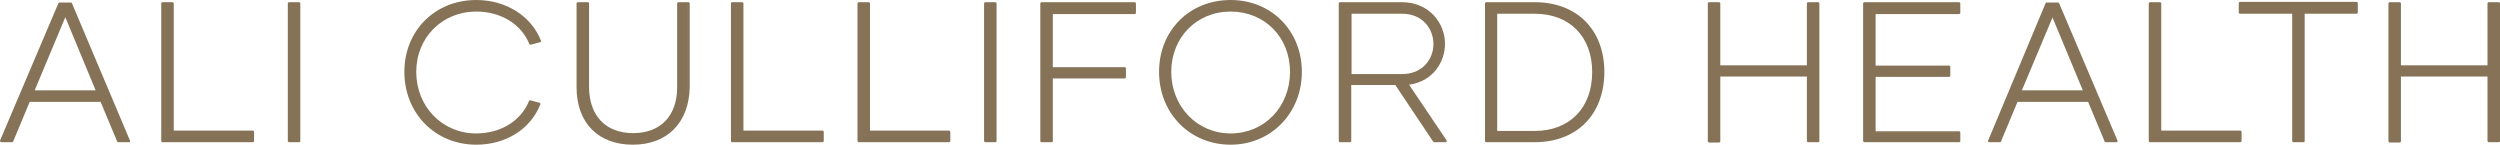 <?xml version="1.0" encoding="UTF-8"?>
<svg xmlns="http://www.w3.org/2000/svg" id="a" width="400" height="23.15" viewBox="0 0 400 23.15">
  <g>
    <path d="M16.2,16.1H4.65l-2.7,6.5H.2L9.5,.55h1.85l9.3,22.05h-1.75s-2.7-6.5-2.7-6.5Zm-.65-1.5L10.45,2.3,5.25,14.6H15.55Z" fill="#867256"></path>
    <path d="M20.65,22.75h-1.75s-.15-.05-.15-.1l-2.65-6.35H4.75l-2.65,6.35s-.1,.1-.15,.1H.2s-.1-.05-.15-.1c-.05,0-.05-.1-.05-.15L9.35,.5c.05-.05,.1-.1,.15-.1h1.85s.15,0,.15,.1l9.3,22v.15c0,.1-.1,.1-.15,.1Zm-1.65-.35h1.4L11.25,.75h-1.6L.45,22.4H1.85l2.65-6.35c.05-.05,.1-.1,.15-.1h11.55s.15,.05,.15,.1l2.65,6.35Zm-3.45-7.6H5.25c-.05,0-.1-.05-.15-.1s-.05-.1,0-.15L10.25,2.25c.05-.05,.1-.1,.15-.1h0c.05,0,.15,.05,.15,.1l5.15,12.3v.15c0,.05-.1,.1-.15,.1Zm-10-.35H15.3L10.45,2.75S5.55,14.45,5.55,14.45Z" fill="#867256"></path>
  </g>
  <g>
    <path d="M40.45,21.1v1.5h-14.45V.55h1.6V21.1h12.85Z" fill="#867256"></path>
    <path d="M40.45,22.75h-14.45c-.1,0-.2-.1-.2-.2V.55c0-.1,.1-.2,.2-.2h1.6c.1,0,.2,.1,.2,.2V20.9h12.65c.1,0,.2,.1,.2,.2v1.5c0,.1-.1,.15-.2,.15Zm-14.25-.35h14.1v-1.15h-12.7c-.1,0-.2-.1-.2-.2V.75h-1.25V22.4h.05Z" fill="#867256"></path>
  </g>
  <g>
    <path d="M46.25,.55h1.6V22.6h-1.6V.55Z" fill="#867256"></path>
    <path d="M47.85,22.75h-1.6c-.1,0-.2-.1-.2-.2V.55c0-.1,.1-.2,.2-.2h1.6c.1,0,.2,.1,.2,.2V22.6c0,.1-.1,.15-.2,.15Zm-1.4-.35h1.25V.75h-1.25V22.4Z" fill="#867256"></path>
  </g>
  <g>
    <path d="M64.85,11.5c0-6.4,4.9-11.35,11.35-11.35,4.85,0,8.7,2.6,10.2,6.4l-1.55,.4c-1.25-3.05-4.4-5.3-8.65-5.3-5.85,0-9.75,4.55-9.75,9.8s3.9,10,9.75,10c4.2,0,7.35-2.2,8.6-5.3l1.5,.4c-1.5,3.8-5.35,6.35-10.15,6.35-6.4,.05-11.3-4.9-11.3-11.4h0Z" fill="#867256"></path>
    <path d="M76.2,23.15c-6.55,0-11.5-5-11.5-11.65S69.65,0,76.2,0c4.75,0,8.8,2.55,10.35,6.5v.15c0,.05-.05,.1-.1,.1l-1.55,.4c-.1,0-.15,0-.2-.1-1.3-3.2-4.55-5.2-8.5-5.2-5.45,0-9.6,4.15-9.6,9.65s4.1,9.85,9.6,9.85c3.9,0,7.15-2,8.45-5.2,.05-.1,.15-.15,.2-.1l1.5,.4c.05,0,.1,.05,.1,.1v.15c-1.55,3.95-5.5,6.45-10.25,6.45Zm0-22.8c-6.35,0-11.15,4.8-11.15,11.15s4.8,11.3,11.15,11.3c4.55,0,8.3-2.3,9.9-6.05l-1.15-.3c-1.4,3.25-4.7,5.25-8.75,5.25-5.65,0-9.95-4.4-9.95-10.2s4.25-10,9.95-10c4,0,7.35,2,8.75,5.25l1.2-.3c-1.55-3.7-5.45-6.1-9.95-6.1Z" fill="#867256"></path>
  </g>
  <g>
    <path d="M110.05,.55V13.95c0,5.45-3.25,9-8.8,9s-8.8-3.55-8.8-9V.55h1.6V13.9c0,4.45,2.5,7.55,7.2,7.55s7.2-3.1,7.2-7.55V.55h1.6Z" fill="#867256"></path>
    <path d="M101.25,23.15c-5.55,0-9-3.5-9-9.2V.55c0-.1,.1-.2,.2-.2h1.6c.1,0,.2,.1,.2,.2V13.9c0,4.6,2.65,7.4,7.05,7.4s7.05-2.75,7.05-7.4V.55c0-.1,.1-.2,.2-.2h1.6c.1,0,.2,.1,.2,.2V13.95c-.1,5.65-3.55,9.2-9.1,9.2ZM92.65,.75V14c0,5.45,3.3,8.85,8.65,8.85s8.65-3.4,8.65-8.85V.75h-1.25V13.95c0,4.85-2.75,7.75-7.4,7.75s-7.4-2.9-7.4-7.75V.75h-1.25Z" fill="#867256"></path>
  </g>
  <g>
    <path d="M131.6,21.1v1.5h-14.45V.55h1.6V21.1h12.85Z" fill="#867256"></path>
    <path d="M131.6,22.75h-14.45c-.1,0-.2-.1-.2-.2V.55c0-.1,.1-.2,.2-.2h1.6c.1,0,.2,.1,.2,.2V20.9h12.65c.1,0,.2,.1,.2,.2v1.5c-.05,.1-.1,.15-.2,.15Zm-14.3-.35h14.1v-1.15h-12.65c-.1,0-.2-.1-.2-.2V.75h-1.25V22.4h0Z" fill="#867256"></path>
  </g>
  <g>
    <path d="M151.85,21.1v1.5h-14.45V.55h1.6V21.1h12.85Z" fill="#867256"></path>
    <path d="M151.85,22.75h-14.45c-.1,0-.2-.1-.2-.2V.55c0-.1,.1-.2,.2-.2h1.6c.1,0,.2,.1,.2,.2V20.9h12.65c.1,0,.2,.1,.2,.2v1.5c0,.1-.1,.15-.2,.15Zm-14.25-.35h14.1v-1.15h-12.7c-.1,0-.2-.1-.2-.2V.75h-1.25V22.4h.05Z" fill="#867256"></path>
  </g>
  <g>
    <path d="M157.65,.55h1.6V22.6h-1.6V.55Z" fill="#867256"></path>
    <path d="M159.25,22.75h-1.6c-.1,0-.2-.1-.2-.2V.55c0-.1,.1-.2,.2-.2h1.6c.1,0,.2,.1,.2,.2V22.6c0,.1-.1,.15-.2,.15Zm-1.4-.35h1.25V.75h-1.25V22.4Z" fill="#867256"></path>
  </g>
  <g>
    <path d="M168.25,2.05V10.9h11.7v1.4h-11.7v10.3h-1.6V.55h14.9v1.5h-13.3Z" fill="#867256"></path>
    <path d="M168.25,22.75h-1.6c-.1,0-.2-.1-.2-.2V.55c0-.1,.1-.2,.2-.2h14.9c.1,0,.2,.1,.2,.2v1.5c0,.1-.1,.2-.2,.2h-13.1V10.75h11.5c.1,0,.2,.1,.2,.2v1.4c0,.1-.1,.2-.2,.2h-11.5v10.1s-.1,.1-.2,.1h0Zm-1.4-.35h1.25V12.3c0-.1,.1-.2,.2-.2h11.5v-1.05h-11.5c-.1,0-.2-.1-.2-.2V2.05c0-.1,.1-.2,.2-.2h13.1V.75h-14.55V22.4Z" fill="#867256"></path>
  </g>
  <g>
    <path d="M185.65,11.5c0-6.4,4.85-11.35,11.25-11.35s11.25,4.9,11.25,11.35-4.85,11.45-11.25,11.45-11.25-4.95-11.25-11.45Zm20.9-.05c0-5.3-3.85-9.8-9.65-9.8s-9.7,4.55-9.7,9.8,3.85,10,9.7,10c5.8,.05,9.65-4.5,9.65-10Z" fill="#867256"></path>
    <path d="M196.9,23.15c-6.5,0-11.45-5-11.45-11.65s4.9-11.5,11.45-11.5,11.4,4.95,11.4,11.5-4.9,11.65-11.4,11.65Zm0-22.8c-6.3,0-11.1,4.8-11.1,11.15s4.75,11.3,11.1,11.3,11.05-4.85,11.05-11.3S203.2,.35,196.9,.35Zm0,21.3c-5.65,0-9.85-4.4-9.85-10.2s4.25-10,9.85-10,9.85,4.3,9.85,10-4.25,10.2-9.85,10.2Zm0-19.8c-5.45,0-9.5,4.15-9.5,9.65s4.1,9.85,9.5,9.85,9.5-4.25,9.5-9.85-4.1-9.65-9.5-9.65Z" fill="#867256"></path>
  </g>
  <g>
    <path d="M223.35,13.45h-7.35v9.15h-1.6V.55h9.9c4.4,0,6.7,3.4,6.7,6.5s-2.1,6-5.9,6.4l6.15,9.15h-1.85l-6.05-9.15h0Zm-7.3-1.45h8.3c3.3,0,5.15-2.4,5.15-4.95s-1.9-5-5.2-5h-8.3V12h.05Z" fill="#867256"></path>
    <path d="M231.3,22.75h-1.85c-.05,0-.1-.05-.15-.1l-6.05-9.05h-7.05v8.95c0,.1-.1,.2-.2,.2h-1.6c-.1,0-.2-.1-.2-.2V.55c0-.1,.1-.2,.2-.2h9.9c4.45,0,6.9,3.45,6.9,6.65,0,2.8-1.8,6-5.75,6.55l6,8.9c.05,.05,.05,.1,0,.2,0,.05-.05,.1-.15,.1h0Zm-1.75-.35h1.45l-6-8.9c-.05-.05-.05-.1,0-.15,.05-.05,.1-.1,.15-.1,3.95-.4,5.75-3.5,5.75-6.2,0-3.05-2.3-6.3-6.55-6.3h-9.75V22.45h1.25V13.45c0-.1,.1-.2,.2-.2h7.35c.05,0,.1,.05,.15,.1l6,9.05h0Zm-5.2-10.2h-8.3c-.1,0-.2-.1-.2-.2V2c0-.1,.1-.2,.2-.2h8.3c3.5,0,5.35,2.6,5.35,5.2-.05,2.6-1.85,5.2-5.35,5.2Zm-8.15-.35h8.15c3.25,0,5-2.4,5-4.8s-1.7-4.85-5-4.85h-8.1V11.85h-.05Z" fill="#867256"></path>
  </g>
  <g>
    <path d="M256.5,11.55c0,6.35-3.95,11-10.95,11h-7.75V.55h7.75c7,0,10.95,4.8,10.95,11Zm-1.6,0c0-5.2-3.2-9.5-9.4-9.5h-6.15V21.1h6.15c6.2,0,9.4-4.2,9.4-9.55Z" fill="#867256"></path>
    <path d="M245.55,22.75h-7.75c-.1,0-.2-.1-.2-.2V.55c0-.1,.1-.2,.2-.2h7.75c6.75,0,11.15,4.4,11.15,11.2-.05,6.8-4.4,11.2-11.15,11.2h0Zm-7.6-.35h7.6c6.55,0,10.8-4.25,10.8-10.85s-4.25-10.85-10.8-10.85h-7.6V22.4Zm7.6-1.1h-6.15c-.1,0-.2-.1-.2-.2V2.05c0-.1,.1-.2,.2-.2h6.15c6.6,0,9.55,4.85,9.55,9.7,0,5.9-3.75,9.75-9.55,9.75Zm-6-.35h6c5.6,0,9.2-3.7,9.2-9.4s-3.6-9.35-9.2-9.35h-6s0,18.75,0,18.75Z" fill="#867256"></path>
  </g>
  <g>
    <path d="M290.9,.55V22.6h-1.6V12.1h-14.2v10.5h-1.6V.55h1.6V10.6h14.2V.55h1.6Z" fill="#867256"></path>
    <path d="M290.9,22.75h-1.6c-.1,0-.2-.1-.2-.2V12.25h-13.85v10.35c0,.1-.1,.2-.2,.2h-1.6c-.1,0-.2-.1-.2-.2V.55c0-.1,.1-.2,.2-.2h1.6c.1,0,.2,.1,.2,.2V10.45h13.85V.55c0-.1,.1-.2,.2-.2h1.6c.1,0,.2,.1,.2,.2V22.6c0,.1-.1,.15-.2,.15Zm-1.4-.35h1.25V.75h-1.25V10.65c0,.1-.1,.2-.2,.2h-14.2c-.1,0-.2-.1-.2-.2V.75h-1.25V22.45h1.25V12.05c0-.1,.1-.2,.2-.2h14.2c.1,0,.2,.1,.2,.2,0,0,0,10.35,0,10.35Z" fill="#867256"></path>
  </g>
  <g>
    <path d="M299.9,2.05V10.7h11.95v1.4h-11.95v9.05h13.5v1.5h-15.1V.55h15.15v1.5h-13.55Z" fill="#867256"></path>
    <path d="M313.4,22.75h-15.1c-.1,0-.2-.1-.2-.2V.55c0-.1,.1-.2,.2-.2h15.15c.1,0,.2,.1,.2,.2v1.5c0,.1-.1,.2-.2,.2h-13.35V10.5h11.75c.1,0,.2,.1,.2,.2v1.4c0,.1-.1,.2-.2,.2h-11.75v8.7h13.35c.1,0,.2,.1,.2,.2v1.5s-.15,.05-.25,.05Zm-14.95-.35h14.75v-1.15h-13.35c-.1,0-.2-.1-.2-.2V12.05c0-.1,.1-.2,.2-.2h11.75v-1.05h-11.75c-.1,0-.2-.1-.2-.2V2.05c0-.1,.1-.2,.2-.2h13.35V.75h-14.8V22.4h.05Z" fill="#867256"></path>
  </g>
  <g>
    <path d="M334.15,16.1h-11.55l-2.7,6.5h-1.75L327.45,.55h1.85l9.3,22.05h-1.75s-2.7-6.5-2.7-6.5Zm-.6-1.5l-5.15-12.3-5.15,12.3h10.3Z" fill="#867256"></path>
    <path d="M338.65,22.75h-1.75s-.15-.05-.15-.1l-2.65-6.35h-11.3l-2.65,6.35s-.1,.1-.15,.1h-1.75s-.1-.05-.15-.1c-.05-.05-.05-.1,0-.15L327.3,.5c.05-.05,.1-.1,.15-.1h1.85s.15,.05,.15,.1l9.35,22v.15c-.05,.1-.1,.1-.15,.1Zm-1.65-.35h1.4L329.2,.75h-1.6l-9.15,21.7h1.4l2.65-6.35s.1-.1,.15-.1h11.55s.15,.05,.15,.1l2.65,6.3h0Zm-3.45-7.6h-10.3s-.1-.05-.15-.1-.05-.1,0-.15l5.15-12.3s.1-.1,.15-.1h0s.15,.05,.15,.1l5.15,12.3v.15c-.05,.05-.1,.1-.15,.1Zm-10.05-.35h9.75l-4.85-11.65-4.9,11.65Z" fill="#867256"></path>
  </g>
  <g>
    <path d="M358.4,21.1v1.5h-14.4V.55h1.6V21.1h12.8Z" fill="#867256"></path>
    <path d="M358.4,22.75h-14.4c-.1,0-.2-.1-.2-.2V.55c0-.1,.1-.2,.2-.2h1.6c.1,0,.2,.1,.2,.2V20.9h12.65c.1,0,.2,.1,.2,.2v1.5c-.05,.1-.15,.15-.25,.15h0Zm-14.25-.35h14.1v-1.15h-12.65c-.1,0-.2-.1-.2-.2V.75h-1.25V22.4Z" fill="#867256"></path>
  </g>
  <g>
    <path d="M377.05,2.05h-8.5V22.6h-1.6V2.05h-8.55V.55h18.65v1.5Z" fill="#867256"></path>
    <path d="M368.55,22.75h-1.6c-.1,0-.2-.1-.2-.2V2.2h-8.35c-.1,0-.2-.1-.2-.2V.5c0-.1,.1-.2,.2-.2h18.65c.1,0,.2,.1,.2,.2v1.5c0,.1-.1,.2-.2,.2h-8.3V22.55c0,.15-.1,.2-.2,.2h0Zm-1.45-.35h1.25V2.05c0-.1,.1-.2,.2-.2h8.3V.75h-18.3V1.9h8.35c.1,0,.2,.1,.2,.2V22.4h0Z" fill="#867256"></path>
  </g>
  <g>
    <path d="M399.8,.55V22.6h-1.6V12.1h-14.2v10.5h-1.6V.55h1.6V10.6h14.2V.55h1.6Z" fill="#867256"></path>
    <path d="M399.8,22.75h-1.6c-.1,0-.2-.1-.2-.2V12.25h-13.85v10.35c0,.1-.1,.2-.2,.2h-1.6c-.1,0-.2-.1-.2-.2V.55c0-.1,.1-.2,.2-.2h1.6c.1,0,.2,.1,.2,.2V10.45h13.85V.55c0-.1,.1-.2,.2-.2h1.6c.1,0,.2,.1,.2,.2V22.6c0,.1-.1,.15-.2,.15Zm-1.4-.35h1.25V.75h-1.25V10.65c0,.1-.1,.2-.2,.2h-14.2c-.1,0-.2-.1-.2-.2V.75h-1.25V22.45h1.25V12.05c0-.1,.1-.2,.2-.2h14.2c.1,0,.2,.1,.2,.2v10.35h0Z" fill="#867256"></path>
  </g>
</svg>
